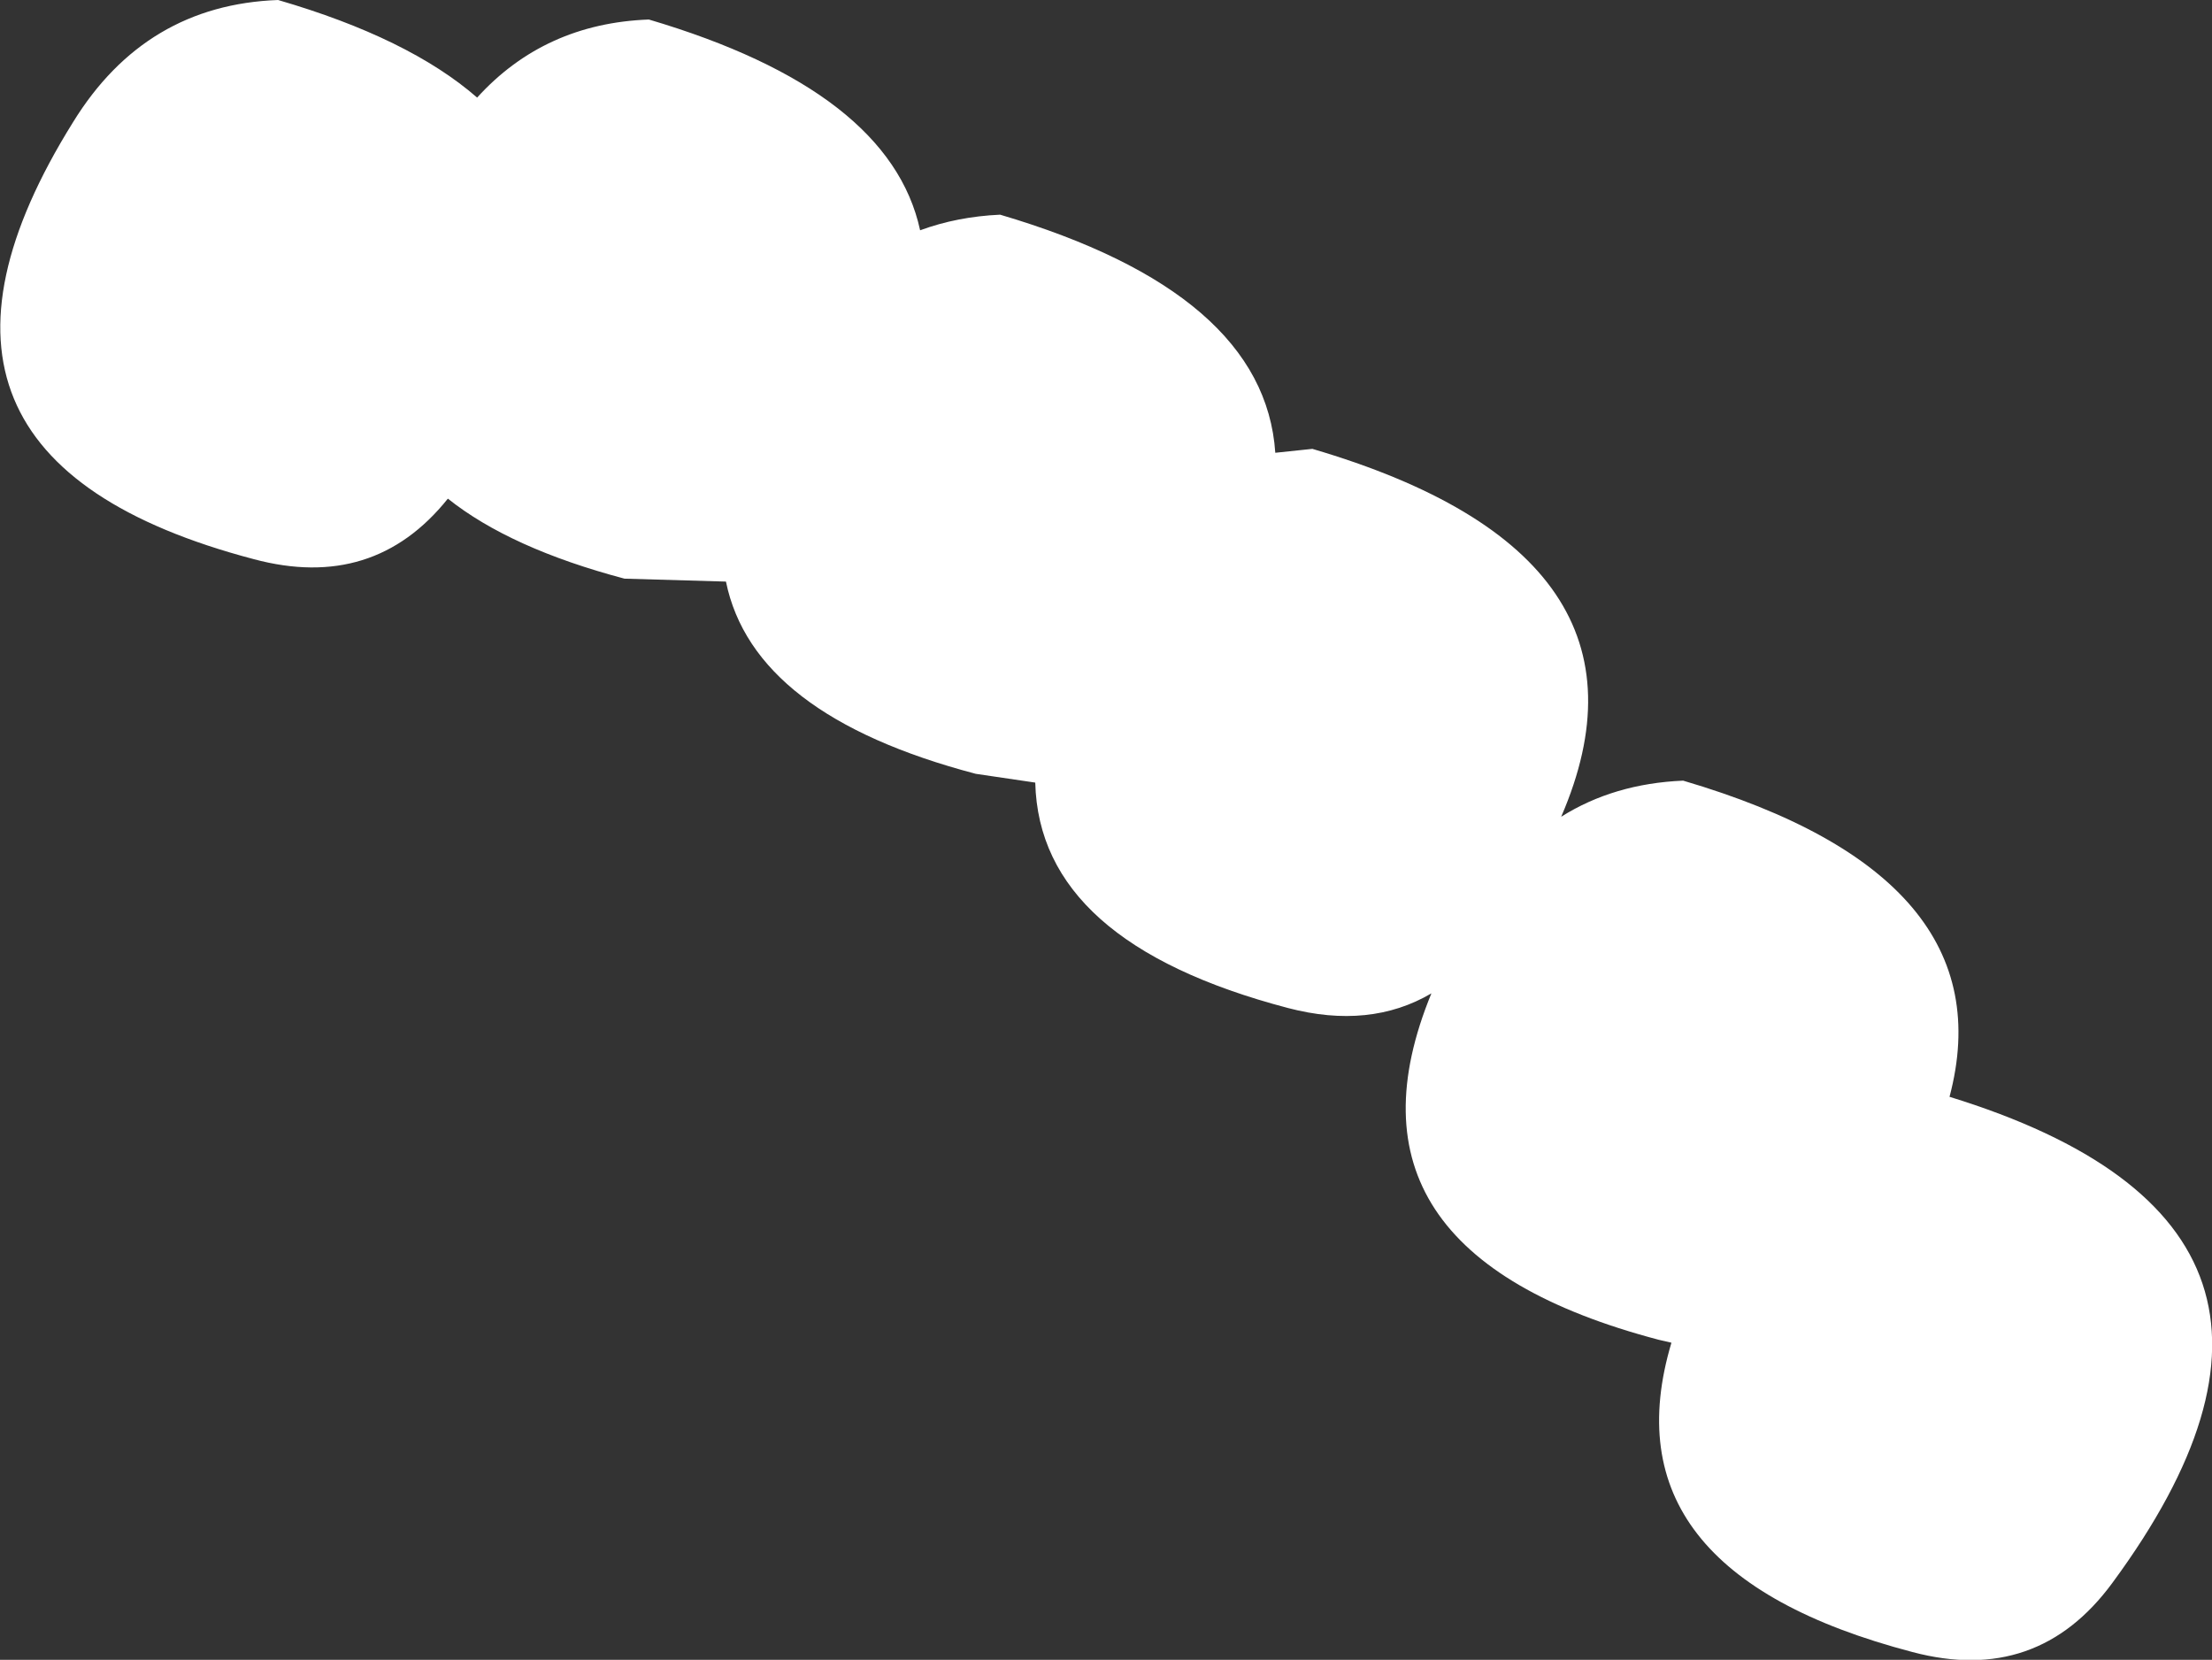 <?xml version="1.0" encoding="UTF-8" standalone="no"?>
<svg xmlns:xlink="http://www.w3.org/1999/xlink" height="85.05px" width="113.35px" xmlns="http://www.w3.org/2000/svg">
  <rect width="100%" height="100%" fill="#333333" stroke="none"/>
  <g transform="matrix(1.0, 0.0, 0.0, 1.0, -64.75, -636.0)">
    <path d="M98.0 637.0 Q110.35 640.65 111.9 647.8 113.8 647.1 116.0 647.0 129.55 651.0 130.1 659.2 L132.0 659.0 Q150.55 664.45 144.75 677.85 147.45 676.15 151.0 676.0 167.65 680.9 164.65 692.2 186.4 698.9 173.0 717.1 169.15 722.35 162.75 720.65 146.9 716.5 150.4 704.8 L149.75 704.65 Q132.65 700.15 138.1 686.9 134.95 688.75 130.75 687.65 118.0 684.3 117.8 676.1 L114.75 675.65 Q103.35 672.65 101.95 665.8 L96.75 665.65 Q90.9 664.1 87.7 661.55 83.9 666.3 77.75 664.65 57.8 659.4 68.5 642.25 72.2 636.25 79.0 636.0 85.7 637.95 89.2 641.0 92.65 637.2 98.0 637.0" fill="#ffffff" fill-rule="evenodd" stroke="none"/>
  </g>
</svg>
